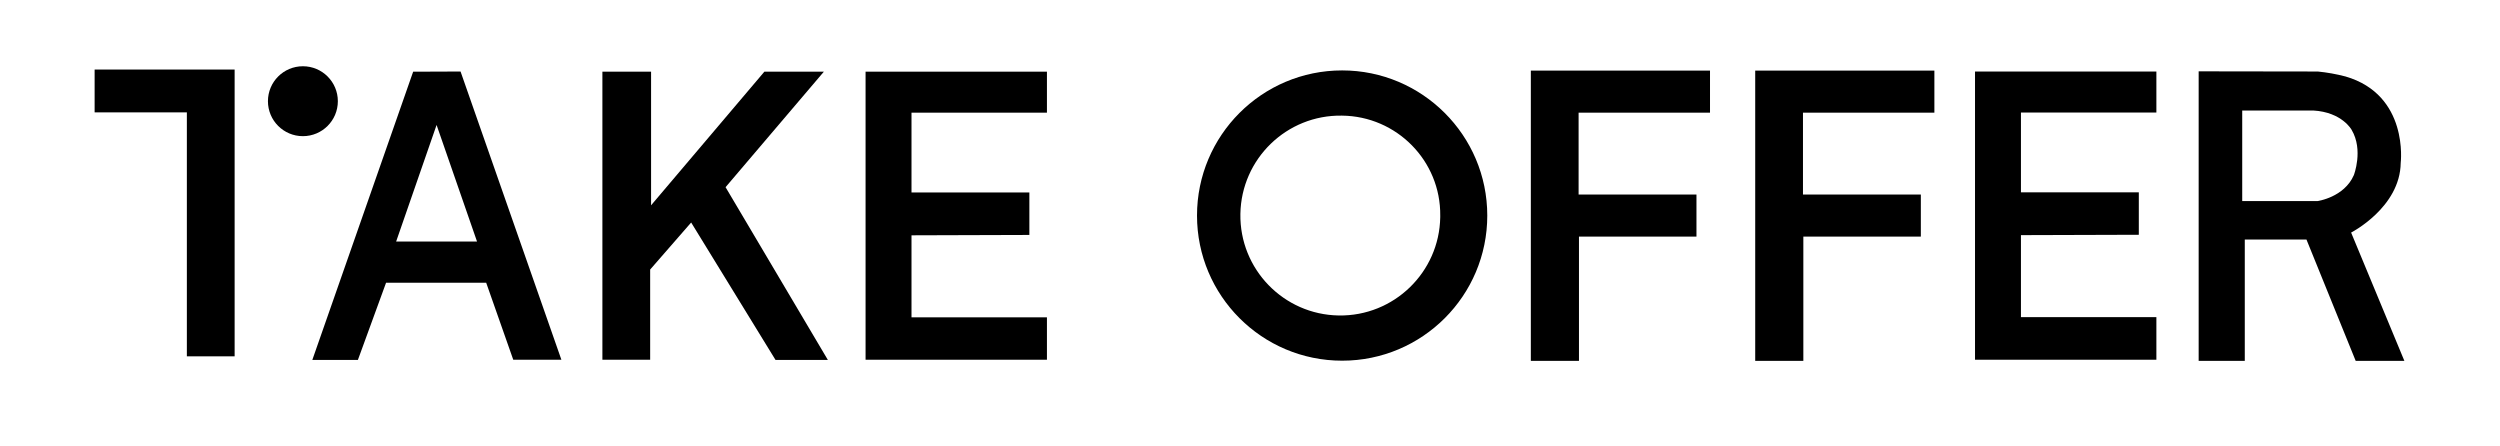 <?xml version="1.0" encoding="utf-8"?>
<!-- Generator: Adobe Illustrator 26.5.0, SVG Export Plug-In . SVG Version: 6.00 Build 0)  -->
<svg version="1.1" id="Layer_1" xmlns="http://www.w3.org/2000/svg" xmlns:xlink="http://www.w3.org/1999/xlink" x="0px" y="0px"
	 viewBox="0 0 1366 243.9" style="enable-background:new 0 0 1366 243.9;" xml:space="preserve">
<g id="Group_1171" transform="translate(-261.352 -314.723)">
	<g id="Group_1148" transform="translate(261.352 314.723)">
		<path id="Path_767" d="M51.7,38v23.4h50.4v133.3h26.1V38H51.7z"/>
		<circle id="Ellipse_73" cx="165.5" cy="55.3" r="19.1"/>
	</g>
	<path id="Path_768" d="M513,353.8l55.1,157.5h-26.3L527,469.2h-54.7l-15.4,42.2H432l55.1-157.5L513,353.8z M477.8,446.7H522
		L499.9,383L477.8,446.7z"/>
	<path id="Path_769" d="M590.5,353.8v157.5h26.1V462l22.4-25.7l46.1,75.1h28.6l-55.9-94.4l53.7-63.1H679l-61.9,73v-73H590.5z"/>
	<path id="Path_770" d="M734.3,353.8v157.5h99.1v-23.2h-74v-44.8l64.4-0.2v-23.2h-64.4v-43.6h74v-22.4H734.3z"/>
	<path id="Path_771" d="M1074,432.5c0,43.8-35.5,79.3-79.3,79.3c-43.8,0-79.3-35.5-79.3-79.3c0-43.8,35.5-79.3,79.3-79.3
		C1038.4,353.2,1074,388.7,1074,432.5C1074,432.5,1074,432.5,1074,432.5z M994.6,377.9c-30.2-0.5-55,23.6-55.5,53.7
		c-0.5,30.2,23.6,55,53.7,55.5c30.2,0.5,55-23.6,55.5-53.7c0-0.3,0-0.6,0-0.9C1048.6,402.6,1024.5,378.2,994.6,377.9L994.6,377.9z"
		/>
	<path id="Path_772" d="M1097.8,353.2v158.7h26.3v-67.9h64.2v-23h-64.4v-44.7h71.8v-23H1097.8z"/>
	<path id="Path_773" d="M1220.4,353.2v158.7h26.3v-67.9h64.2v-23h-64.4v-44.7h71.8v-23H1220.4z"/>
	<path id="Path_774" d="M1340.5,353.8v157.5h99.1V488h-74v-44.8l64.4-0.2v-23.2h-64.4v-43.6h74v-22.4H1340.5z"/>
	<path id="Path_775" d="M1527.8,353.8c5.1,0.5,10.1,1.4,15.1,2.7c34.8,10.1,30.2,47.2,30.2,47.2c-0.3,24.4-27.1,38.1-27.1,38.1
		l29.1,70.1h-26.6l-26.9-66.3h-33.7v66.3h-25.2V353.7L1527.8,353.8z M1486.5,375.1v49.5h41.1c0,0,14.6-2,19.9-14.2
		c0,0,5.3-13.7-1.2-24.7c0,0-5.2-9.7-21-10.6H1486.5z"/>
</g>
</svg>
